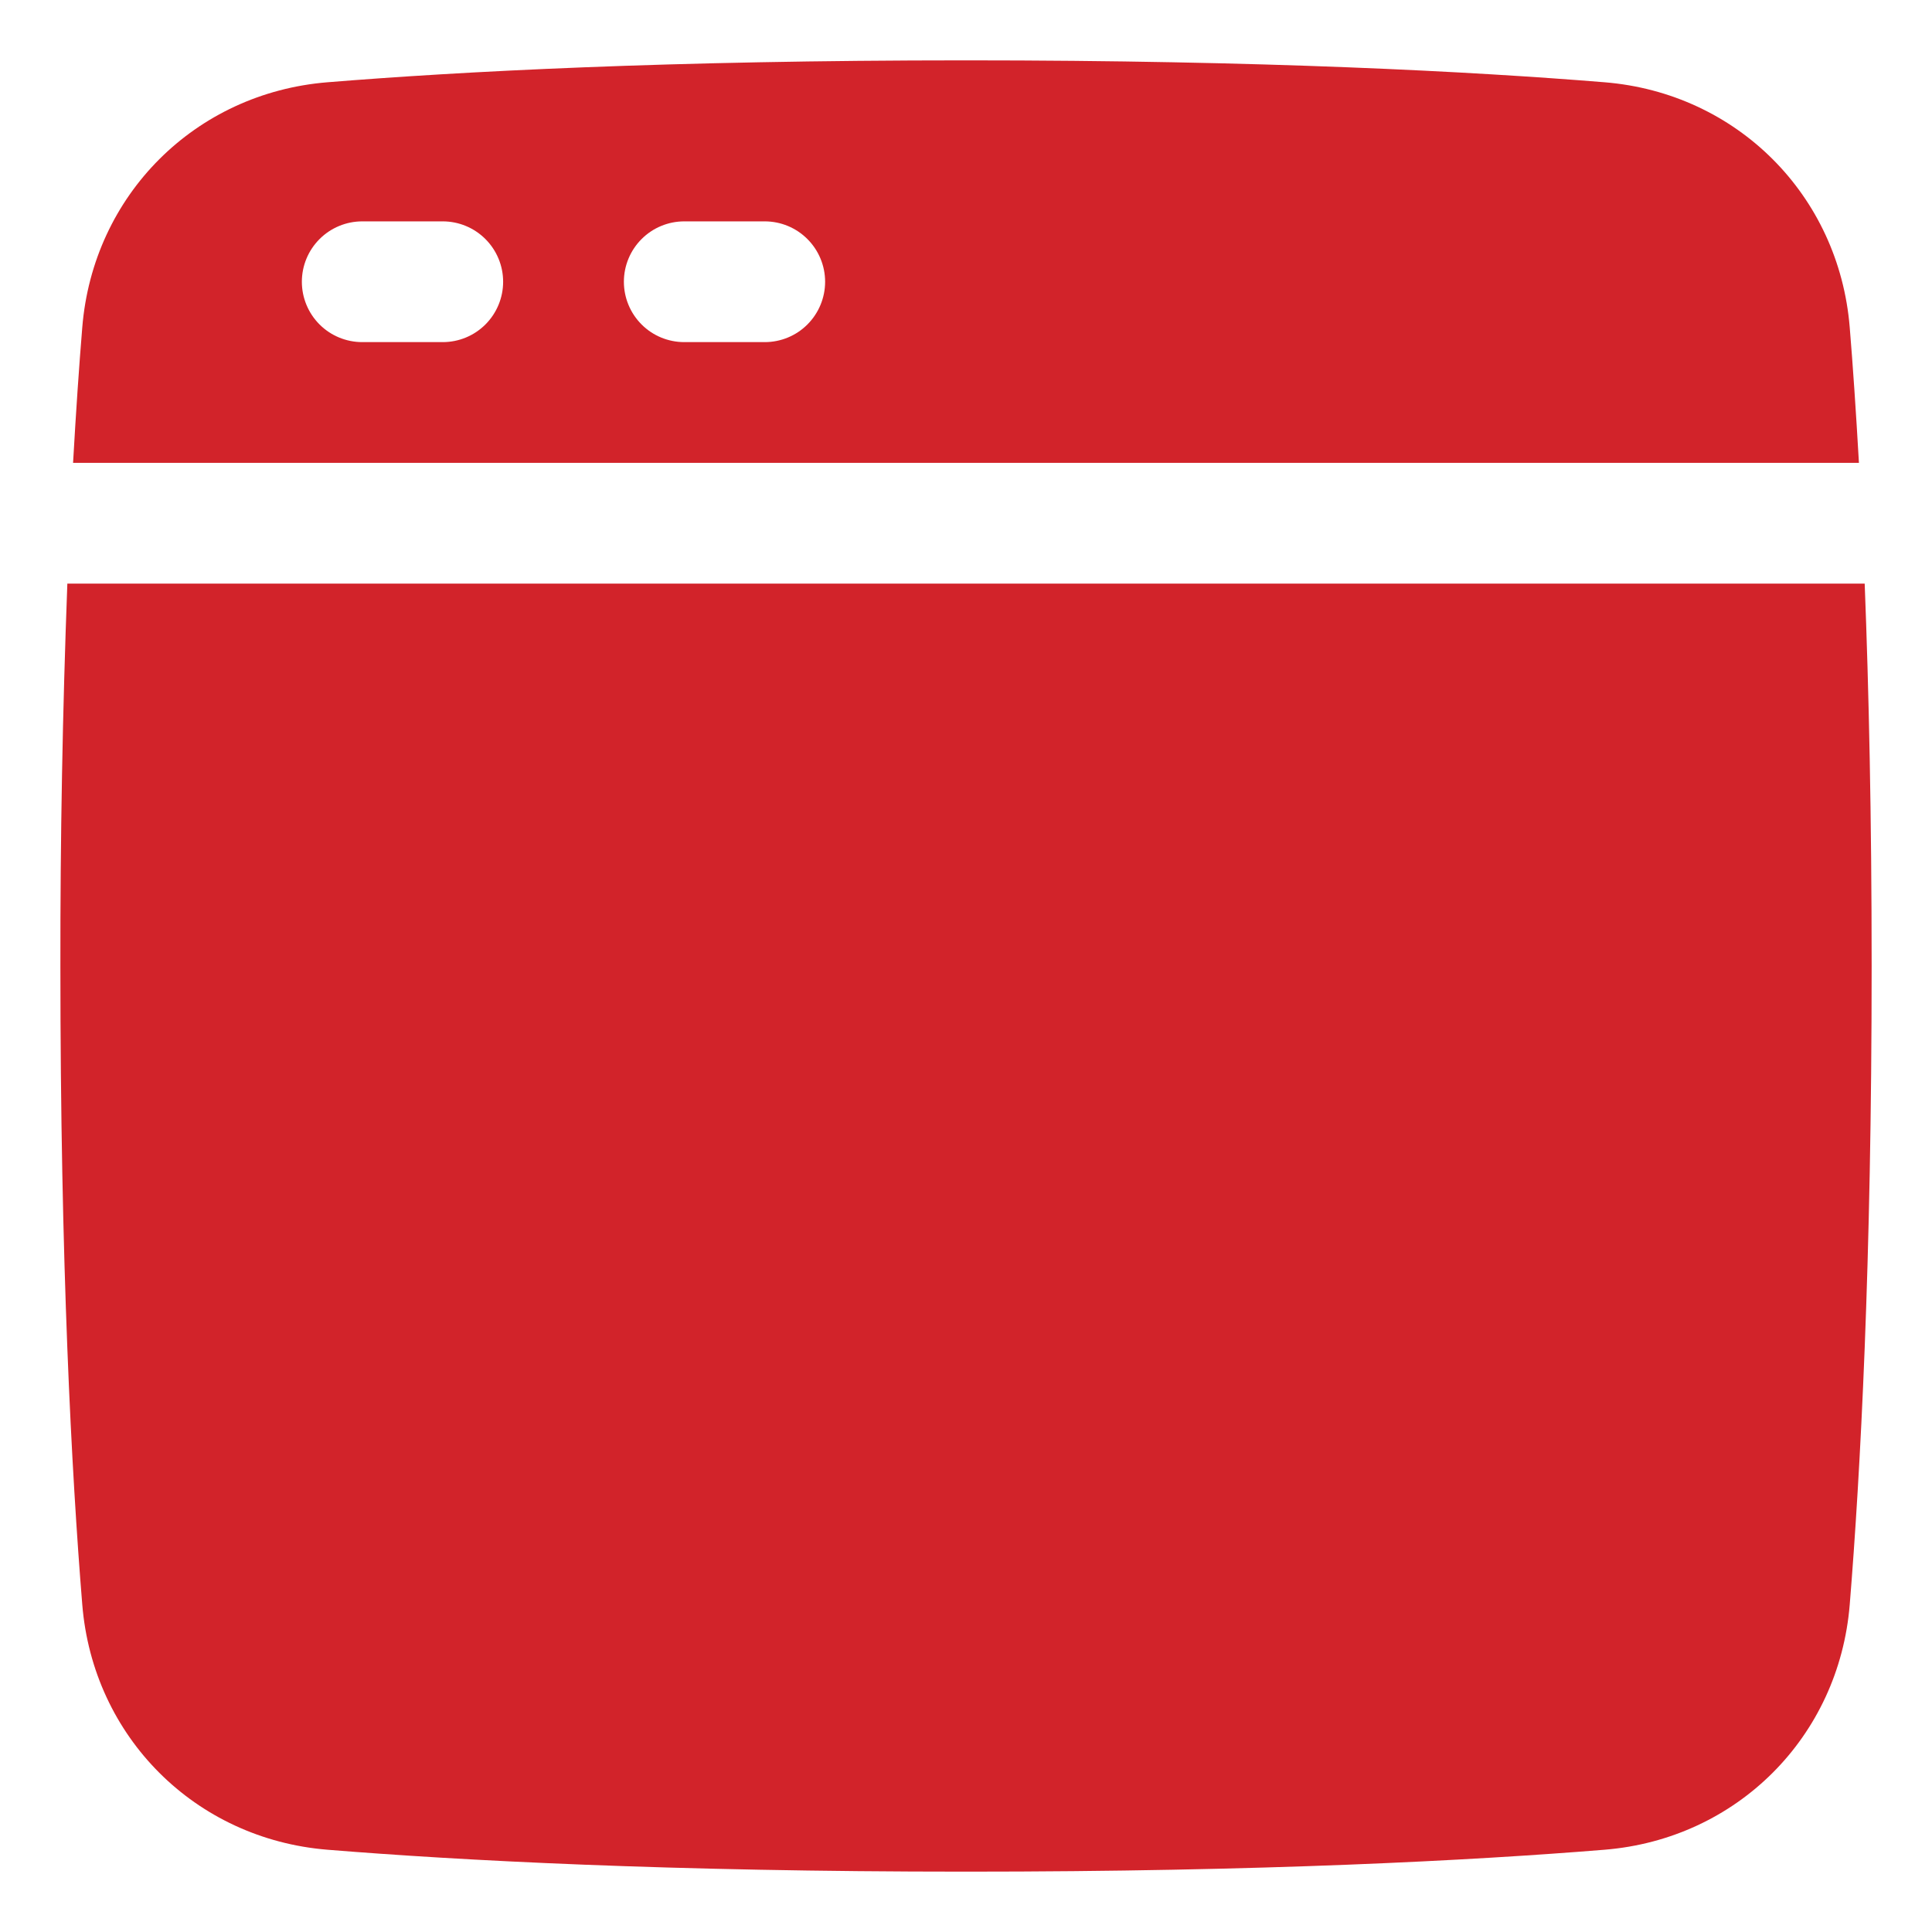 <svg width="50" height="50" viewBox="0 0 50 50" fill="none" xmlns="http://www.w3.org/2000/svg">
<path d="M8.475 47.871C11.883 48.148 17.291 48.438 25 48.438C32.71 48.438 38.118 48.148 41.525 47.871C44.95 47.593 47.593 44.95 47.871 41.525C48.148 38.118 48.438 32.71 48.438 25C48.438 21.136 48.365 17.85 48.258 15.104H1.743C1.619 18.402 1.559 21.701 1.563 25C1.563 32.71 1.852 38.118 2.129 41.525C2.407 44.95 5.05 47.593 8.475 47.871Z" fill="#D2232A"/>
<path fill-rule="evenodd" clip-rule="evenodd" d="M1.891 11.979C1.967 10.637 2.047 9.469 2.129 8.475C2.407 5.05 5.05 2.407 8.475 2.129C11.882 1.852 17.291 1.562 25 1.562C32.709 1.562 38.118 1.852 41.525 2.129C44.95 2.407 47.593 5.05 47.871 8.475C47.953 9.468 48.032 10.636 48.109 11.979H1.891ZM7.812 7.292C7.812 6.877 7.977 6.48 8.27 6.187C8.563 5.894 8.961 5.729 9.375 5.729H11.458C11.873 5.729 12.27 5.894 12.563 6.187C12.856 6.48 13.021 6.877 13.021 7.292C13.021 7.706 12.856 8.104 12.563 8.397C12.27 8.69 11.873 8.854 11.458 8.854H9.375C8.961 8.854 8.563 8.69 8.27 8.397C7.977 8.104 7.812 7.706 7.812 7.292ZM17.708 5.729C17.294 5.729 16.896 5.894 16.604 6.187C16.311 6.48 16.146 6.877 16.146 7.292C16.146 7.706 16.311 8.104 16.604 8.397C16.896 8.69 17.294 8.854 17.708 8.854H19.792C20.206 8.854 20.604 8.69 20.896 8.397C21.189 8.104 21.354 7.706 21.354 7.292C21.354 6.877 21.189 6.48 20.896 6.187C20.604 5.894 20.206 5.729 19.792 5.729H17.708Z" fill="#D2232A"/>
</svg>
